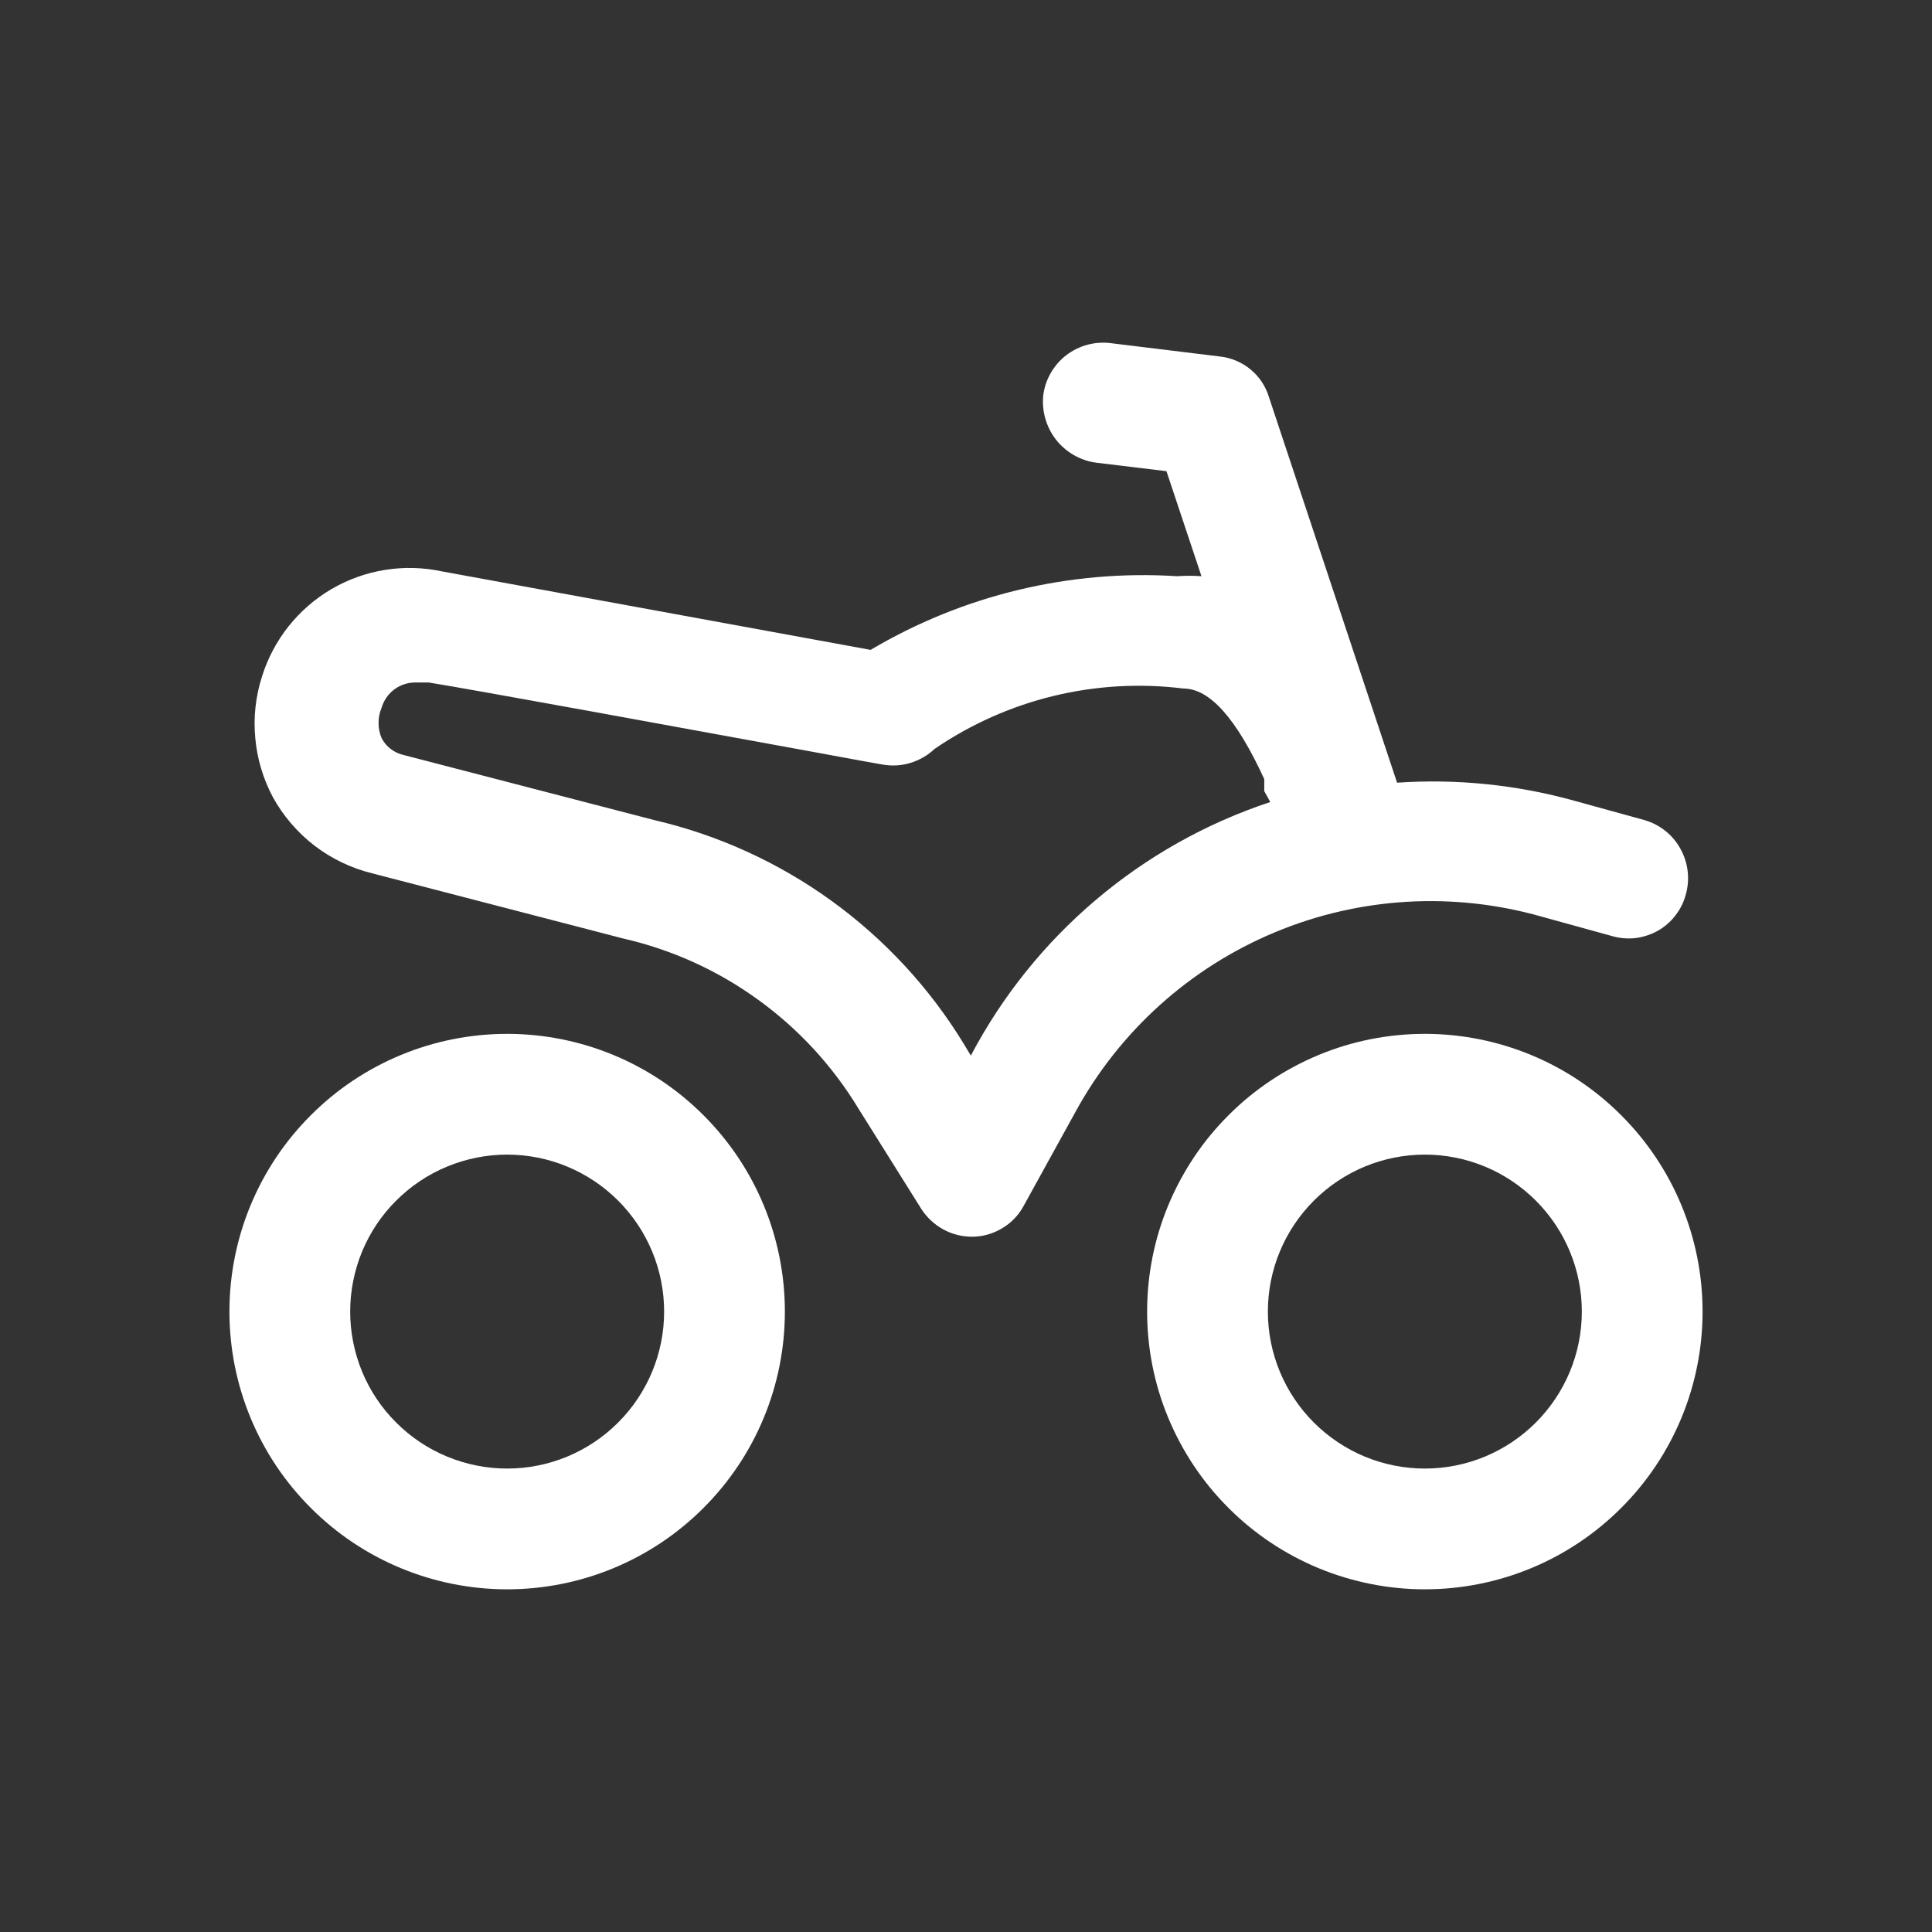 <svg width="16" height="16" viewBox="0 0 16 16" fill="none" xmlns="http://www.w3.org/2000/svg">
<rect x="0" y="0" width="16" height="16" fill="#333333" stroke="none"/>
<path fill-rule="evenodd" clip-rule="evenodd" d="M13.35 7.752L12.77 7.592C12.039 7.383 11.259 7.428 10.558 7.721C9.857 8.013 9.275 8.536 8.91 9.202L8.48 9.982C8.439 10.06 8.377 10.126 8.301 10.171C8.225 10.217 8.139 10.242 8.05 10.242C7.966 10.242 7.884 10.221 7.811 10.181C7.737 10.14 7.675 10.082 7.63 10.012L7.11 9.182C6.896 8.828 6.613 8.521 6.278 8.279C5.943 8.036 5.563 7.864 5.16 7.772L3.08 7.232C2.907 7.189 2.745 7.111 2.604 7.003C2.463 6.894 2.346 6.758 2.26 6.602C2.179 6.45 2.129 6.283 2.114 6.111C2.098 5.939 2.117 5.766 2.17 5.602C2.265 5.297 2.471 5.039 2.746 4.878C3.022 4.717 3.348 4.665 3.66 4.732L7.21 5.382C7.976 4.928 8.861 4.715 9.75 4.772C9.817 4.767 9.883 4.767 9.95 4.772L9.66 3.902L9.08 3.832C8.948 3.815 8.828 3.746 8.746 3.642C8.664 3.537 8.626 3.404 8.64 3.272C8.657 3.141 8.726 3.022 8.831 2.941C8.936 2.861 9.069 2.825 9.2 2.842L10.1 2.952C10.194 2.962 10.284 2.999 10.357 3.06C10.43 3.12 10.483 3.201 10.51 3.292L11.57 6.482C12.065 6.448 12.562 6.499 13.04 6.632L13.62 6.792C13.747 6.829 13.855 6.915 13.918 7.032C13.982 7.148 13.997 7.285 13.96 7.412C13.943 7.475 13.913 7.533 13.873 7.584C13.833 7.636 13.783 7.678 13.726 7.71C13.669 7.741 13.607 7.761 13.542 7.769C13.478 7.776 13.412 7.77 13.35 7.752ZM7.98 8.642L8.04 8.742C8.564 7.748 9.453 6.995 10.52 6.642L10.47 6.552V6.452C10.24 5.952 10.02 5.702 9.8 5.702C9.075 5.612 8.343 5.79 7.74 6.202C7.683 6.256 7.615 6.295 7.54 6.318C7.466 6.341 7.387 6.345 7.31 6.332C7.307 6.332 7.042 6.284 6.653 6.212C5.674 6.033 3.908 5.709 3.55 5.652H3.45C3.385 5.65 3.321 5.669 3.269 5.707C3.216 5.745 3.178 5.8 3.16 5.862C3.143 5.902 3.135 5.944 3.135 5.987C3.135 6.03 3.143 6.073 3.16 6.112C3.178 6.147 3.203 6.178 3.235 6.202C3.266 6.226 3.302 6.243 3.34 6.252L5.42 6.792C5.948 6.915 6.446 7.142 6.886 7.46C7.325 7.778 7.697 8.179 7.98 8.642Z" fill="#fff"/>
<path fill-rule="evenodd" clip-rule="evenodd" d="M4.2 8.562C3.59 8.562 3.005 8.804 2.574 9.236C2.142 9.667 1.9 10.252 1.9 10.862C1.9 11.472 2.142 12.057 2.574 12.488C3.005 12.92 3.59 13.162 4.2 13.162C4.81 13.162 5.395 12.92 5.826 12.488C6.258 12.057 6.5 11.472 6.5 10.862C6.5 10.252 6.258 9.667 5.826 9.236C5.395 8.804 4.81 8.562 4.2 8.562ZM4.2 12.162C4.029 12.162 3.86 12.128 3.703 12.063C3.545 11.998 3.402 11.902 3.281 11.781C3.16 11.661 3.064 11.517 2.999 11.36C2.934 11.202 2.9 11.033 2.9 10.862C2.9 10.691 2.934 10.522 2.999 10.364C3.064 10.207 3.16 10.063 3.281 9.943C3.402 9.822 3.545 9.726 3.703 9.661C3.86 9.596 4.029 9.562 4.2 9.562C4.545 9.562 4.875 9.699 5.119 9.943C5.363 10.187 5.5 10.517 5.5 10.862C5.5 11.207 5.363 11.537 5.119 11.781C4.875 12.025 4.545 12.162 4.2 12.162Z" fill="#fff"/>
<path fill-rule="evenodd" clip-rule="evenodd" d="M11.8 8.562C11.498 8.562 11.199 8.621 10.92 8.737C10.641 8.853 10.387 9.022 10.174 9.236C9.96 9.449 9.791 9.703 9.675 9.982C9.559 10.261 9.5 10.56 9.5 10.862C9.5 11.164 9.559 11.463 9.675 11.742C9.791 12.021 9.96 12.275 10.174 12.488C10.387 12.702 10.641 12.871 10.92 12.987C11.199 13.102 11.498 13.162 11.8 13.162C12.41 13.162 12.995 12.92 13.426 12.488C13.858 12.057 14.1 11.472 14.1 10.862C14.1 10.252 13.858 9.667 13.426 9.236C12.995 8.804 12.41 8.562 11.8 8.562ZM11.8 12.162C11.455 12.162 11.125 12.025 10.881 11.781C10.637 11.537 10.5 11.207 10.5 10.862C10.5 10.517 10.637 10.187 10.881 9.943C11.125 9.699 11.455 9.562 11.8 9.562C12.145 9.562 12.475 9.699 12.719 9.943C12.963 10.187 13.1 10.517 13.1 10.862C13.1 11.207 12.963 11.537 12.719 11.781C12.475 12.025 12.145 12.162 11.8 12.162Z" fill="#fff"/>
</svg>
